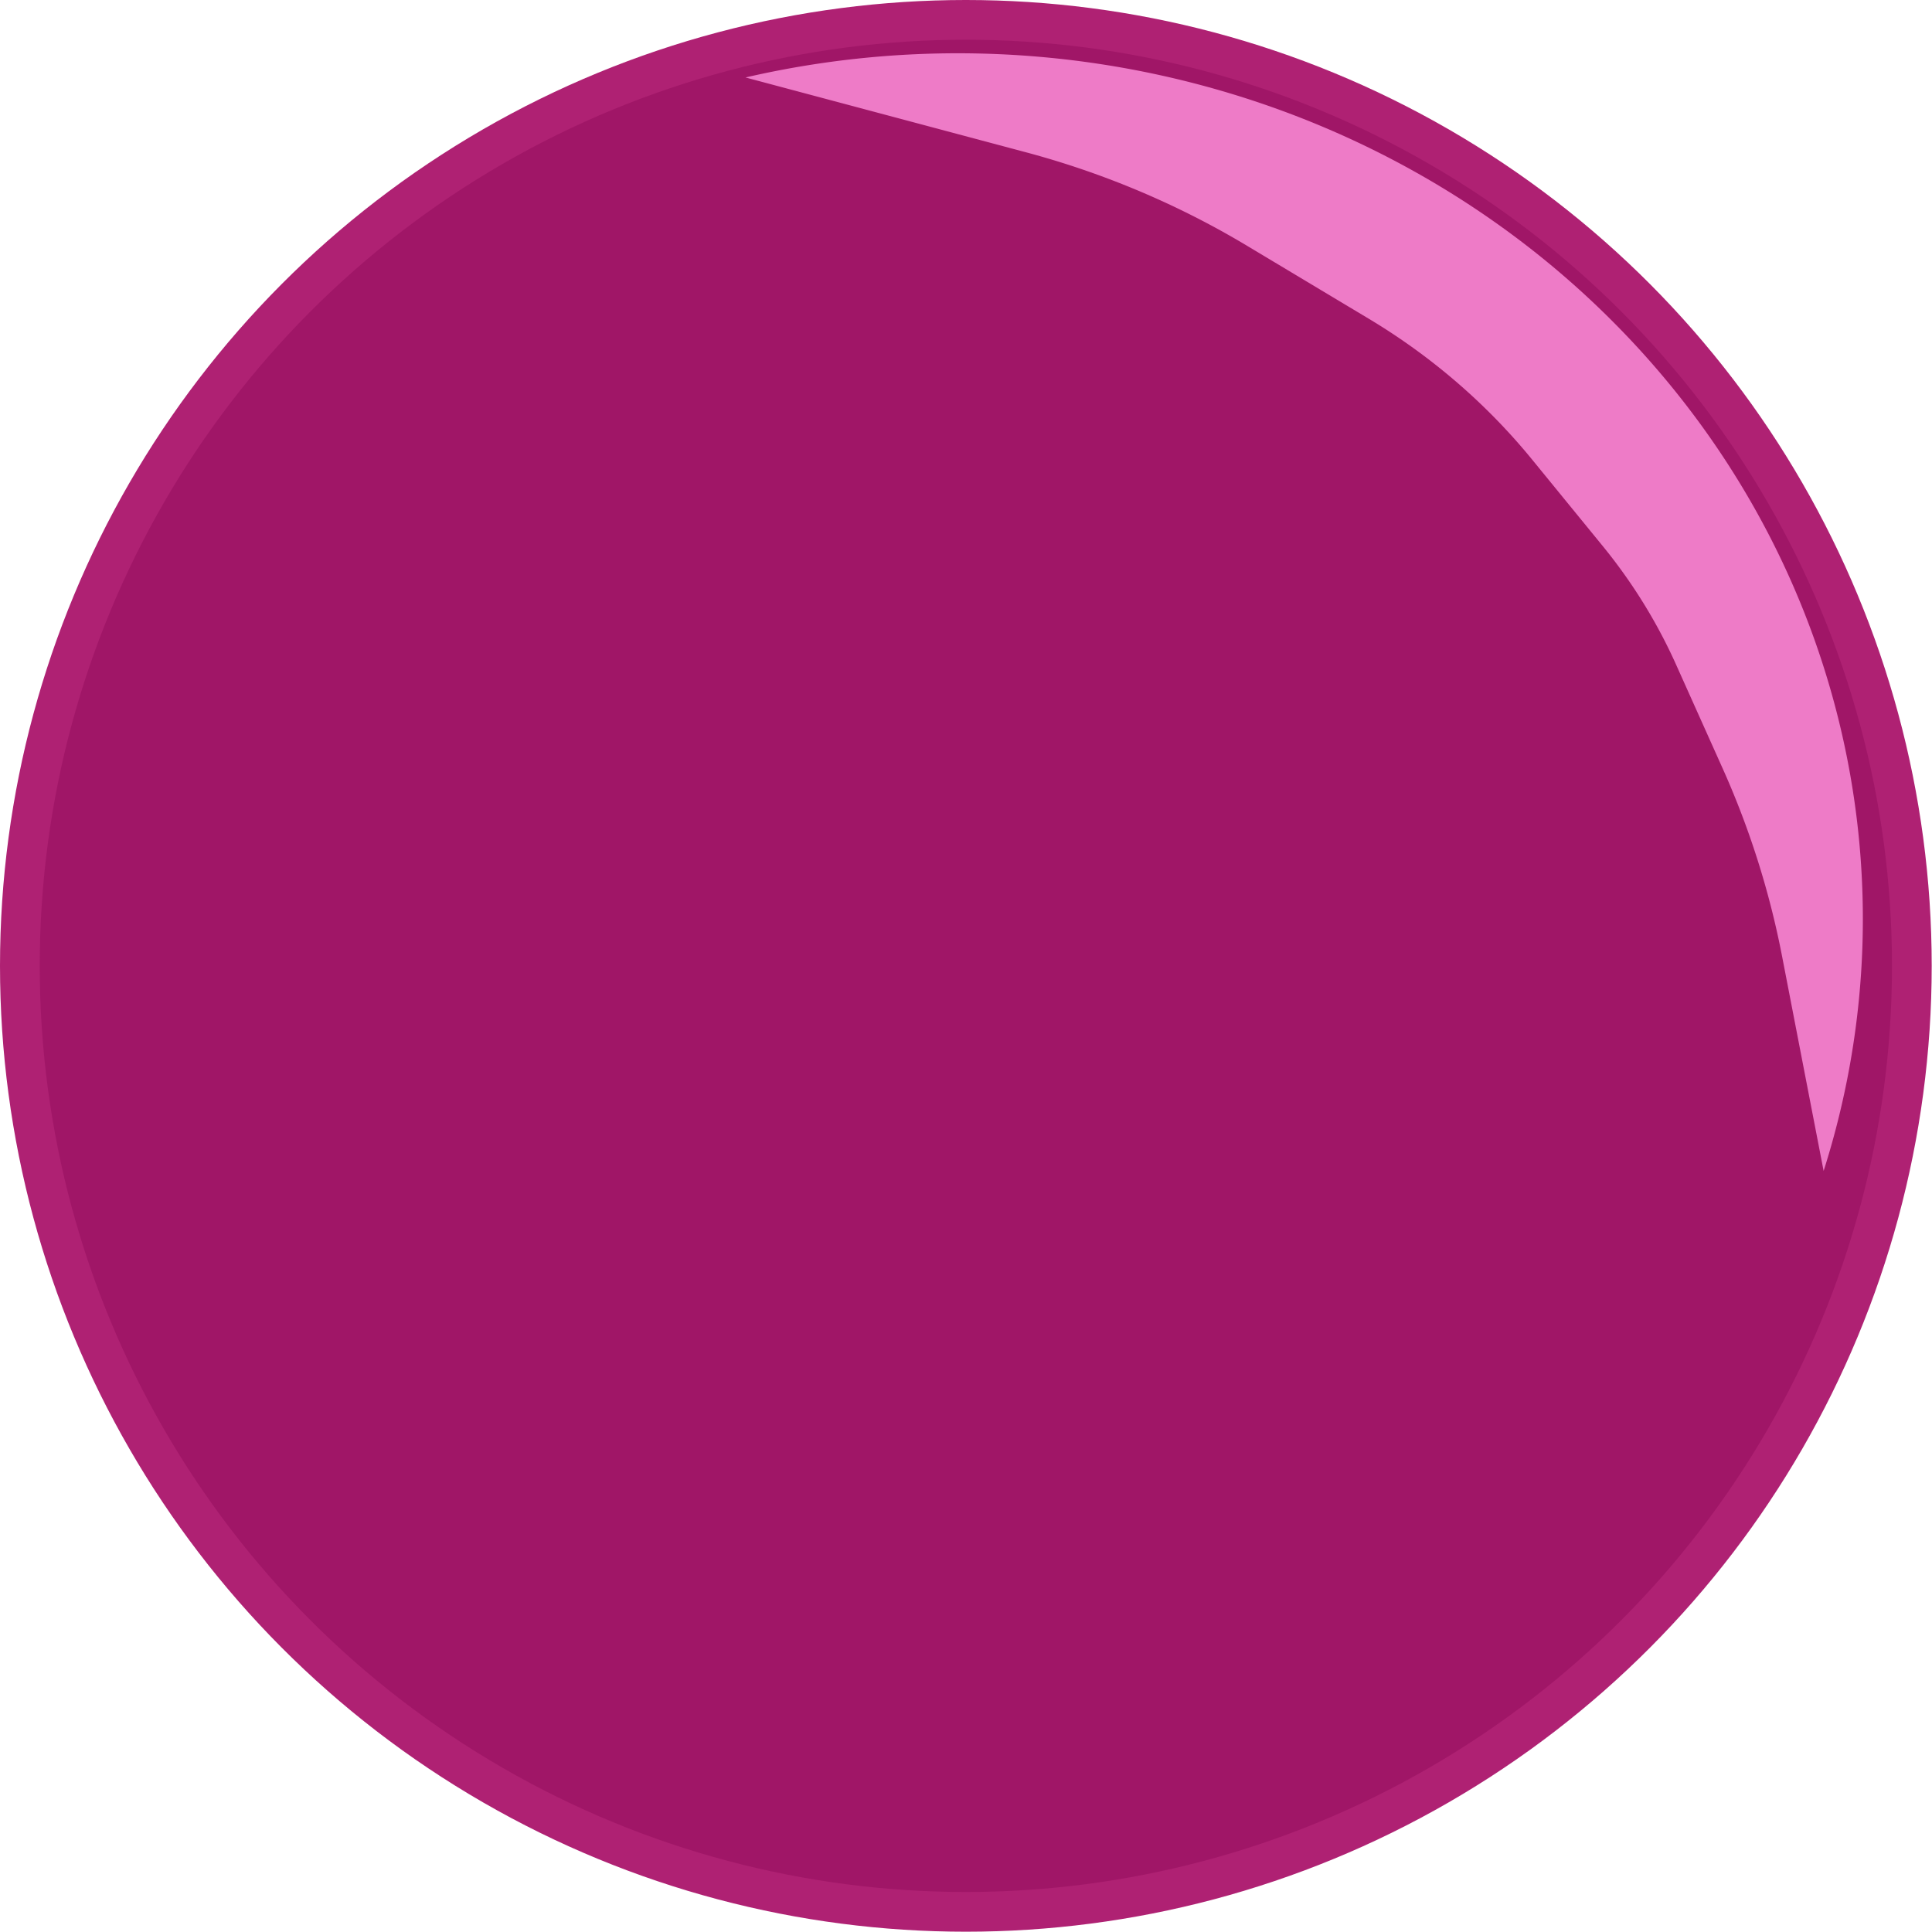 <?xml version="1.0" encoding="UTF-8" standalone="no"?>
<!-- Created with Inkscape (http://www.inkscape.org/) -->

<svg
   width="6.615mm"
   height="6.615mm"
   viewBox="0 0 6.615 6.615"
   version="1.1"
   id="svg1"
   xml:space="preserve"
   sodipodi:docname="button.svg"
   inkscape:version="1.3.2 (091e20e, 2023-11-25, custom)"
   xmlns:inkscape="http://www.inkscape.org/namespaces/inkscape"
   xmlns:sodipodi="http://sodipodi.sourceforge.net/DTD/sodipodi-0.dtd"
   xmlns="http://www.w3.org/2000/svg"
   xmlns:svg="http://www.w3.org/2000/svg"><sodipodi:namedview
     id="namedview1"
     pagecolor="#ffffff"
     bordercolor="#000000"
     borderopacity="0.25"
     inkscape:showpageshadow="2"
     inkscape:pageopacity="0.0"
     inkscape:pagecheckerboard="0"
     inkscape:deskcolor="#d1d1d1"
     inkscape:document-units="mm"
     inkscape:zoom="11.588215"
     inkscape:cx="16.180231"
     inkscape:cy="25.154865"
     inkscape:window-width="1920"
     inkscape:window-height="1009"
     inkscape:window-x="-8"
     inkscape:window-y="-8"
     inkscape:window-maximized="1"
     inkscape:current-layer="layer1" /><defs
     id="defs1"><inkscape:path-effect
       effect="fillet_chamfer"
       id="path-effect7"
       is_visible="true"
       lpeversion="1"
       nodesatellites_param="F,0,0,1,0,0,0,1 @ F,0,0,1,0,0,0,1 @ F,0,0,1,0,0,0,1 @ F,0,1,1,0,0.815,0,1 @ F,0,0,1,0,0.569,0,1 @ F,0,0,1,0,0.879,0,1 @ F,0,0,1,0,0.963,0,1"
       radius="0"
       unit="px"
       method="auto"
       mode="F"
       chamfer_steps="1"
       flexible="false"
       use_knot_distance="true"
       apply_no_radius="true"
       apply_with_radius="true"
       only_selected="false"
       hide_knots="false" /><inkscape:path-effect
       effect="fillet_chamfer"
       id="path-effect6"
       is_visible="true"
       lpeversion="1"
       nodesatellites_param="F,0,0,1,0,0,0,1 @ F,0,0,1,0,0,0,1 @ F,0,0,1,0,0,0,1 @ F,0,0,1,0,0,0,1"
       radius="0"
       unit="px"
       method="auto"
       mode="F"
       chamfer_steps="1"
       flexible="false"
       use_knot_distance="true"
       apply_no_radius="true"
       apply_with_radius="true"
       only_selected="false"
       hide_knots="false" /><inkscape:path-effect
       effect="fillet_chamfer"
       id="path-effect3"
       is_visible="true"
       lpeversion="1"
       nodesatellites_param="F,0,0,1,0,0,0,1 @ F,0,0,1,0,0,0,1 @ F,0,0,1,0,0,0,1"
       radius="0"
       unit="px"
       method="auto"
       mode="F"
       chamfer_steps="1"
       flexible="false"
       use_knot_distance="true"
       apply_no_radius="true"
       apply_with_radius="true"
       only_selected="false"
       hide_knots="false" /><inkscape:path-effect
       effect="fillet_chamfer"
       id="path-effect2"
       is_visible="true"
       lpeversion="1"
       nodesatellites_param="F,0,0,1,0,0,0,1 @ F,0,0,1,0,0,0,1 @ F,0,0,1,0,2.918,0,1"
       radius="0"
       unit="px"
       method="auto"
       mode="F"
       chamfer_steps="1"
       flexible="false"
       use_knot_distance="true"
       apply_no_radius="true"
       apply_with_radius="true"
       only_selected="false"
       hide_knots="false" /></defs><g
     inkscape:label="Layer 1"
     inkscape:groupmode="layer"
     id="layer1"
     transform="translate(-91.909,-64.511)"><circle
       style="fill:#a01667;fill-opacity:1;stroke:#af2173;stroke-width:0.136;stroke-linecap:square;stroke-dasharray:none;stroke-dashoffset:1638.4;stroke-opacity:1"
       id="path1"
       cx="95.216"
       cy="67.818"
       r="3.239" /><path
       id="path1-5"
       style="fill:#ee7bc7;fill-opacity:1;stroke-width:0.3;stroke-linecap:square;stroke-dashoffset:1638.4"
       d="m 80.369,85.866 c 2.485,-0.6 5.101,0.178 6.854,2.038 1.754,1.86 2.376,4.517 1.632,6.962 l -0.328,-1.772 a 7.282,7.282 73.122 0 0 -0.471,-1.551 L 87.693,90.697 A 4.413,4.413 59.386 0 0 87.119,89.726 L 86.563,89.014 A 5.002,5.002 42.066 0 0 85.277,87.853 l -0.959,-0.601 a 6.643,6.643 23.843 0 0 -1.744,-0.771 z"
       sodipodi:nodetypes="cscccccc"
       inkscape:path-effect="#path-effect7"
       inkscape:original-d="m 80.369046,85.865741 c 2.484863,-0.599794 5.100605,0.177788 6.854305,2.037582 1.753701,1.859794 2.376478,4.516651 1.63193,6.962044 l -0.476461,-2.57361 -0.910271,-2.116969 -1.446826,-1.854399 -2.519934,-1.580414 z"
       transform="matrix(0.435,0,0,0.416,59.501,29.056)" /></g></svg>
